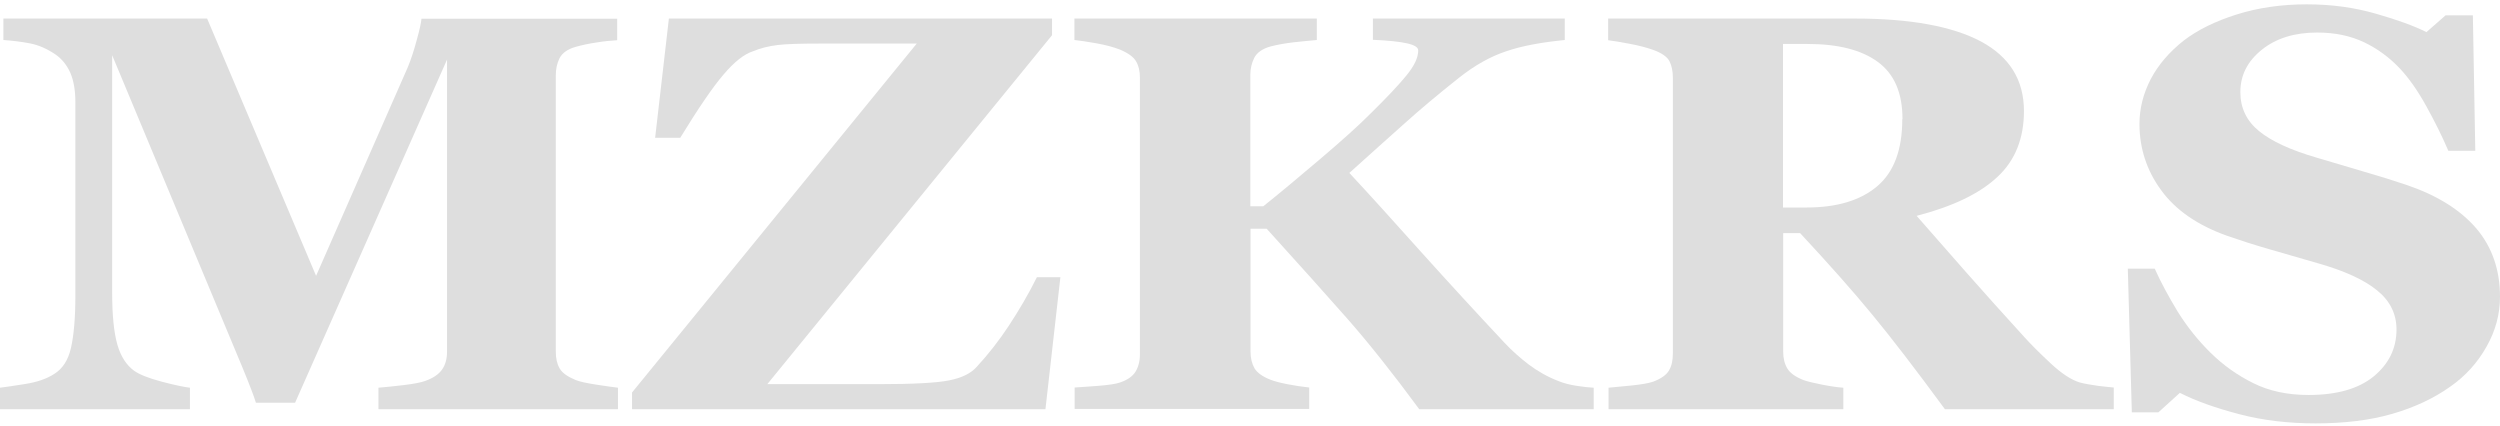 <svg width="352" height="60" viewBox="0 0 352 60" fill="none" xmlns="http://www.w3.org/2000/svg">
<path d="M87.011 57.612H53.288V54.59C54.273 54.502 55.511 54.385 56.947 54.209C58.383 54.033 59.368 53.828 59.903 53.622C60.973 53.241 61.761 52.713 62.239 52.038C62.718 51.364 62.943 50.513 62.943 49.486V8.39L41.549 56.702H36.032C35.779 55.852 35.131 54.15 34.09 51.628C33.048 49.105 32.203 47.081 31.556 45.556L15.792 7.774V41.214C15.792 44.412 16.045 46.846 16.524 48.518C17.003 50.19 17.791 51.393 18.86 52.185C19.592 52.713 20.887 53.241 22.773 53.74C24.659 54.238 25.982 54.502 26.742 54.59V57.612H0V54.59C0.732 54.502 1.914 54.326 3.575 54.062C5.236 53.798 6.587 53.329 7.629 52.654C8.811 51.921 9.599 50.718 9.993 48.988C10.387 47.257 10.613 44.822 10.613 41.654V14.404C10.613 12.761 10.387 11.382 9.909 10.268C9.43 9.182 8.726 8.302 7.798 7.657C6.615 6.865 5.433 6.337 4.194 6.102C2.956 5.868 1.717 5.721 0.479 5.633V2.612H29.163L44.505 38.838L57.426 9.446C57.876 8.361 58.298 7.07 58.693 5.574C59.115 4.078 59.312 3.081 59.34 2.641H86.899V5.662C85.97 5.721 84.984 5.809 83.971 5.985C82.958 6.132 81.972 6.337 81.043 6.601C79.889 6.924 79.157 7.481 78.791 8.185C78.425 8.918 78.257 9.71 78.257 10.59V49.516C78.257 50.454 78.425 51.217 78.791 51.862C79.157 52.508 79.918 53.036 81.043 53.505C81.635 53.74 82.592 53.945 83.915 54.15C85.238 54.356 86.279 54.502 87.011 54.59V57.612Z" fill="#DEDEDE"/>
<path d="M149.303 39.034L147.199 57.612H88.989V55.264L129.077 6.133H115.471C112.694 6.133 110.702 6.192 109.468 6.339C108.233 6.486 107.083 6.779 106.017 7.219C104.755 7.63 103.38 8.716 101.865 10.506C100.35 12.267 98.331 15.232 95.778 19.399H92.243L94.179 2.612H148.125V4.959L108.037 54.09H123.635C128.544 54.09 131.854 53.914 133.622 53.561C135.389 53.209 136.679 52.593 137.493 51.683C139.148 49.893 140.691 47.926 142.094 45.784C143.496 43.642 144.815 41.411 145.993 39.034H149.275H149.303Z" fill="#DEDEDE"/>
<path d="M224.449 57.612H199.826C196.115 52.566 192.77 48.372 189.791 44.969C186.811 41.596 183.016 37.342 178.35 32.209H176.073V49.486C176.073 50.425 176.27 51.217 176.635 51.862C177.029 52.508 177.788 53.036 178.912 53.476C179.446 53.681 180.205 53.886 181.245 54.092C182.285 54.297 183.297 54.444 184.337 54.561V57.582H151.309V54.561C152.096 54.502 153.22 54.444 154.654 54.326C156.088 54.209 157.1 54.062 157.69 53.857C158.73 53.505 159.461 53.006 159.882 52.332C160.276 51.686 160.501 50.865 160.501 49.897V10.942C160.501 10.033 160.332 9.27 159.967 8.654C159.629 8.038 158.87 7.481 157.69 6.982C156.79 6.63 155.694 6.337 154.401 6.102C153.108 5.868 152.068 5.721 151.281 5.633V2.612H185.406V5.633C184.506 5.721 183.41 5.809 182.145 5.956C180.88 6.102 179.784 6.308 178.884 6.542C177.732 6.865 176.973 7.422 176.607 8.126C176.242 8.86 176.045 9.652 176.045 10.532V29.041H177.872C180.149 27.222 182.82 24.993 185.855 22.412C188.891 19.83 191.252 17.718 192.911 16.046C195.244 13.758 196.958 11.94 198.055 10.59C199.151 9.241 199.685 8.097 199.685 7.1C199.685 6.66 199.151 6.337 198.111 6.102C197.071 5.868 195.441 5.692 193.304 5.604V2.612H220.317V5.633C217.057 5.956 214.302 6.454 212.081 7.217C209.861 7.95 207.668 9.182 205.476 10.913C202.356 13.377 199.798 15.548 197.774 17.366C195.75 19.185 193.136 21.502 189.987 24.348C192.798 27.369 196.143 31.065 200.079 35.465C204.014 39.836 207.949 44.118 211.856 48.284C212.84 49.34 213.993 50.366 215.258 51.334C216.551 52.302 217.956 53.094 219.502 53.681C220.233 53.974 221.048 54.18 222.004 54.326C222.932 54.473 223.747 54.561 224.393 54.59V57.612H224.449Z" fill="#DEDEDE"/>
<path d="M297.618 57.612H273.841C269.747 52.038 266.326 47.58 263.607 44.294C260.887 40.98 257.494 37.166 253.457 32.825H251.073V49.516C251.073 50.454 251.27 51.246 251.662 51.892C252.055 52.537 252.812 53.065 253.905 53.505C254.466 53.71 255.335 53.916 256.513 54.15C257.69 54.385 258.7 54.532 259.541 54.59V57.612H226.483V54.59C227.324 54.502 228.446 54.414 229.82 54.268C231.194 54.121 232.175 53.945 232.764 53.74C233.857 53.329 234.614 52.801 234.979 52.185C235.371 51.54 235.54 50.748 235.54 49.75V10.942C235.54 10.004 235.371 9.241 235.063 8.625C234.755 8.009 233.969 7.452 232.736 7.012C231.81 6.689 230.717 6.396 229.427 6.161C228.165 5.926 227.156 5.75 226.427 5.662V2.612H261.195C268.962 2.612 274.878 3.697 278.916 5.838C282.954 8.009 284.972 11.265 284.972 15.636C284.972 19.478 283.739 22.588 281.243 24.905C278.748 27.252 274.962 29.07 269.859 30.39C271.85 32.649 274.149 35.289 276.785 38.281C279.421 41.273 282.168 44.324 285.028 47.462C285.926 48.46 287.159 49.692 288.73 51.158C290.3 52.625 291.674 53.505 292.851 53.857C293.524 54.033 294.365 54.18 295.403 54.326C296.44 54.444 297.169 54.532 297.618 54.561V57.582V57.612ZM267.869 16.75C267.869 13.084 266.719 10.414 264.392 8.713C262.065 7.012 258.784 6.19 254.494 6.19H251.045V29.217H254.354C258.644 29.217 261.952 28.22 264.308 26.225C266.663 24.23 267.841 21.092 267.841 16.78L267.869 16.75Z" fill="#DEDEDE"/>
<path d="M326.024 59.612C322.204 59.612 318.639 59.194 315.328 58.328C312.018 57.463 309.216 56.478 306.924 55.314L303.897 58.06H300.161L299.596 37.826H303.387C304.236 39.736 305.34 41.765 306.641 43.914C307.971 46.033 309.499 47.943 311.225 49.644C313.008 51.405 315.017 52.837 317.252 53.941C319.459 55.046 322.063 55.613 325.034 55.613C329.024 55.613 332.08 54.747 334.23 52.986C336.352 51.226 337.427 49.047 337.427 46.391C337.427 44.212 336.522 42.362 334.711 40.9C332.9 39.408 330.099 38.124 326.307 37.05C323.845 36.334 321.553 35.677 319.488 35.081C317.422 34.484 315.47 33.857 313.659 33.23C309.443 31.738 306.33 29.589 304.293 26.784C302.255 24.009 301.237 20.875 301.237 17.443C301.237 15.265 301.774 13.176 302.821 11.146C303.868 9.147 305.425 7.326 307.462 5.715C309.414 4.223 311.876 2.999 314.904 2.044C317.931 1.089 321.214 0.612 324.779 0.612C328.344 0.612 331.485 1.059 334.513 1.925C337.541 2.79 339.918 3.656 341.644 4.521L344.332 2.163H348.18L348.52 21.233H344.728C343.851 19.174 342.804 17.085 341.615 14.936C340.427 12.788 339.182 10.997 337.852 9.594C336.409 8.072 334.739 6.849 332.872 5.954C330.976 5.058 328.797 4.581 326.251 4.581C323.081 4.581 320.478 5.386 318.469 6.998C316.46 8.61 315.441 10.579 315.441 12.967C315.441 15.205 316.319 17.025 318.073 18.458C319.827 19.89 322.544 21.144 326.251 22.218C328.429 22.875 330.636 23.531 332.9 24.188C335.164 24.844 337.173 25.471 338.927 26.068C343.2 27.53 346.426 29.559 348.661 32.156C350.868 34.752 352 37.975 352 41.795C352 44.212 351.378 46.57 350.104 48.808C348.831 51.076 347.133 52.956 344.983 54.449C342.634 56.12 339.918 57.373 336.833 58.269C333.749 59.164 330.155 59.612 326.024 59.612Z" fill="#DEDEDE"/>
</svg>
